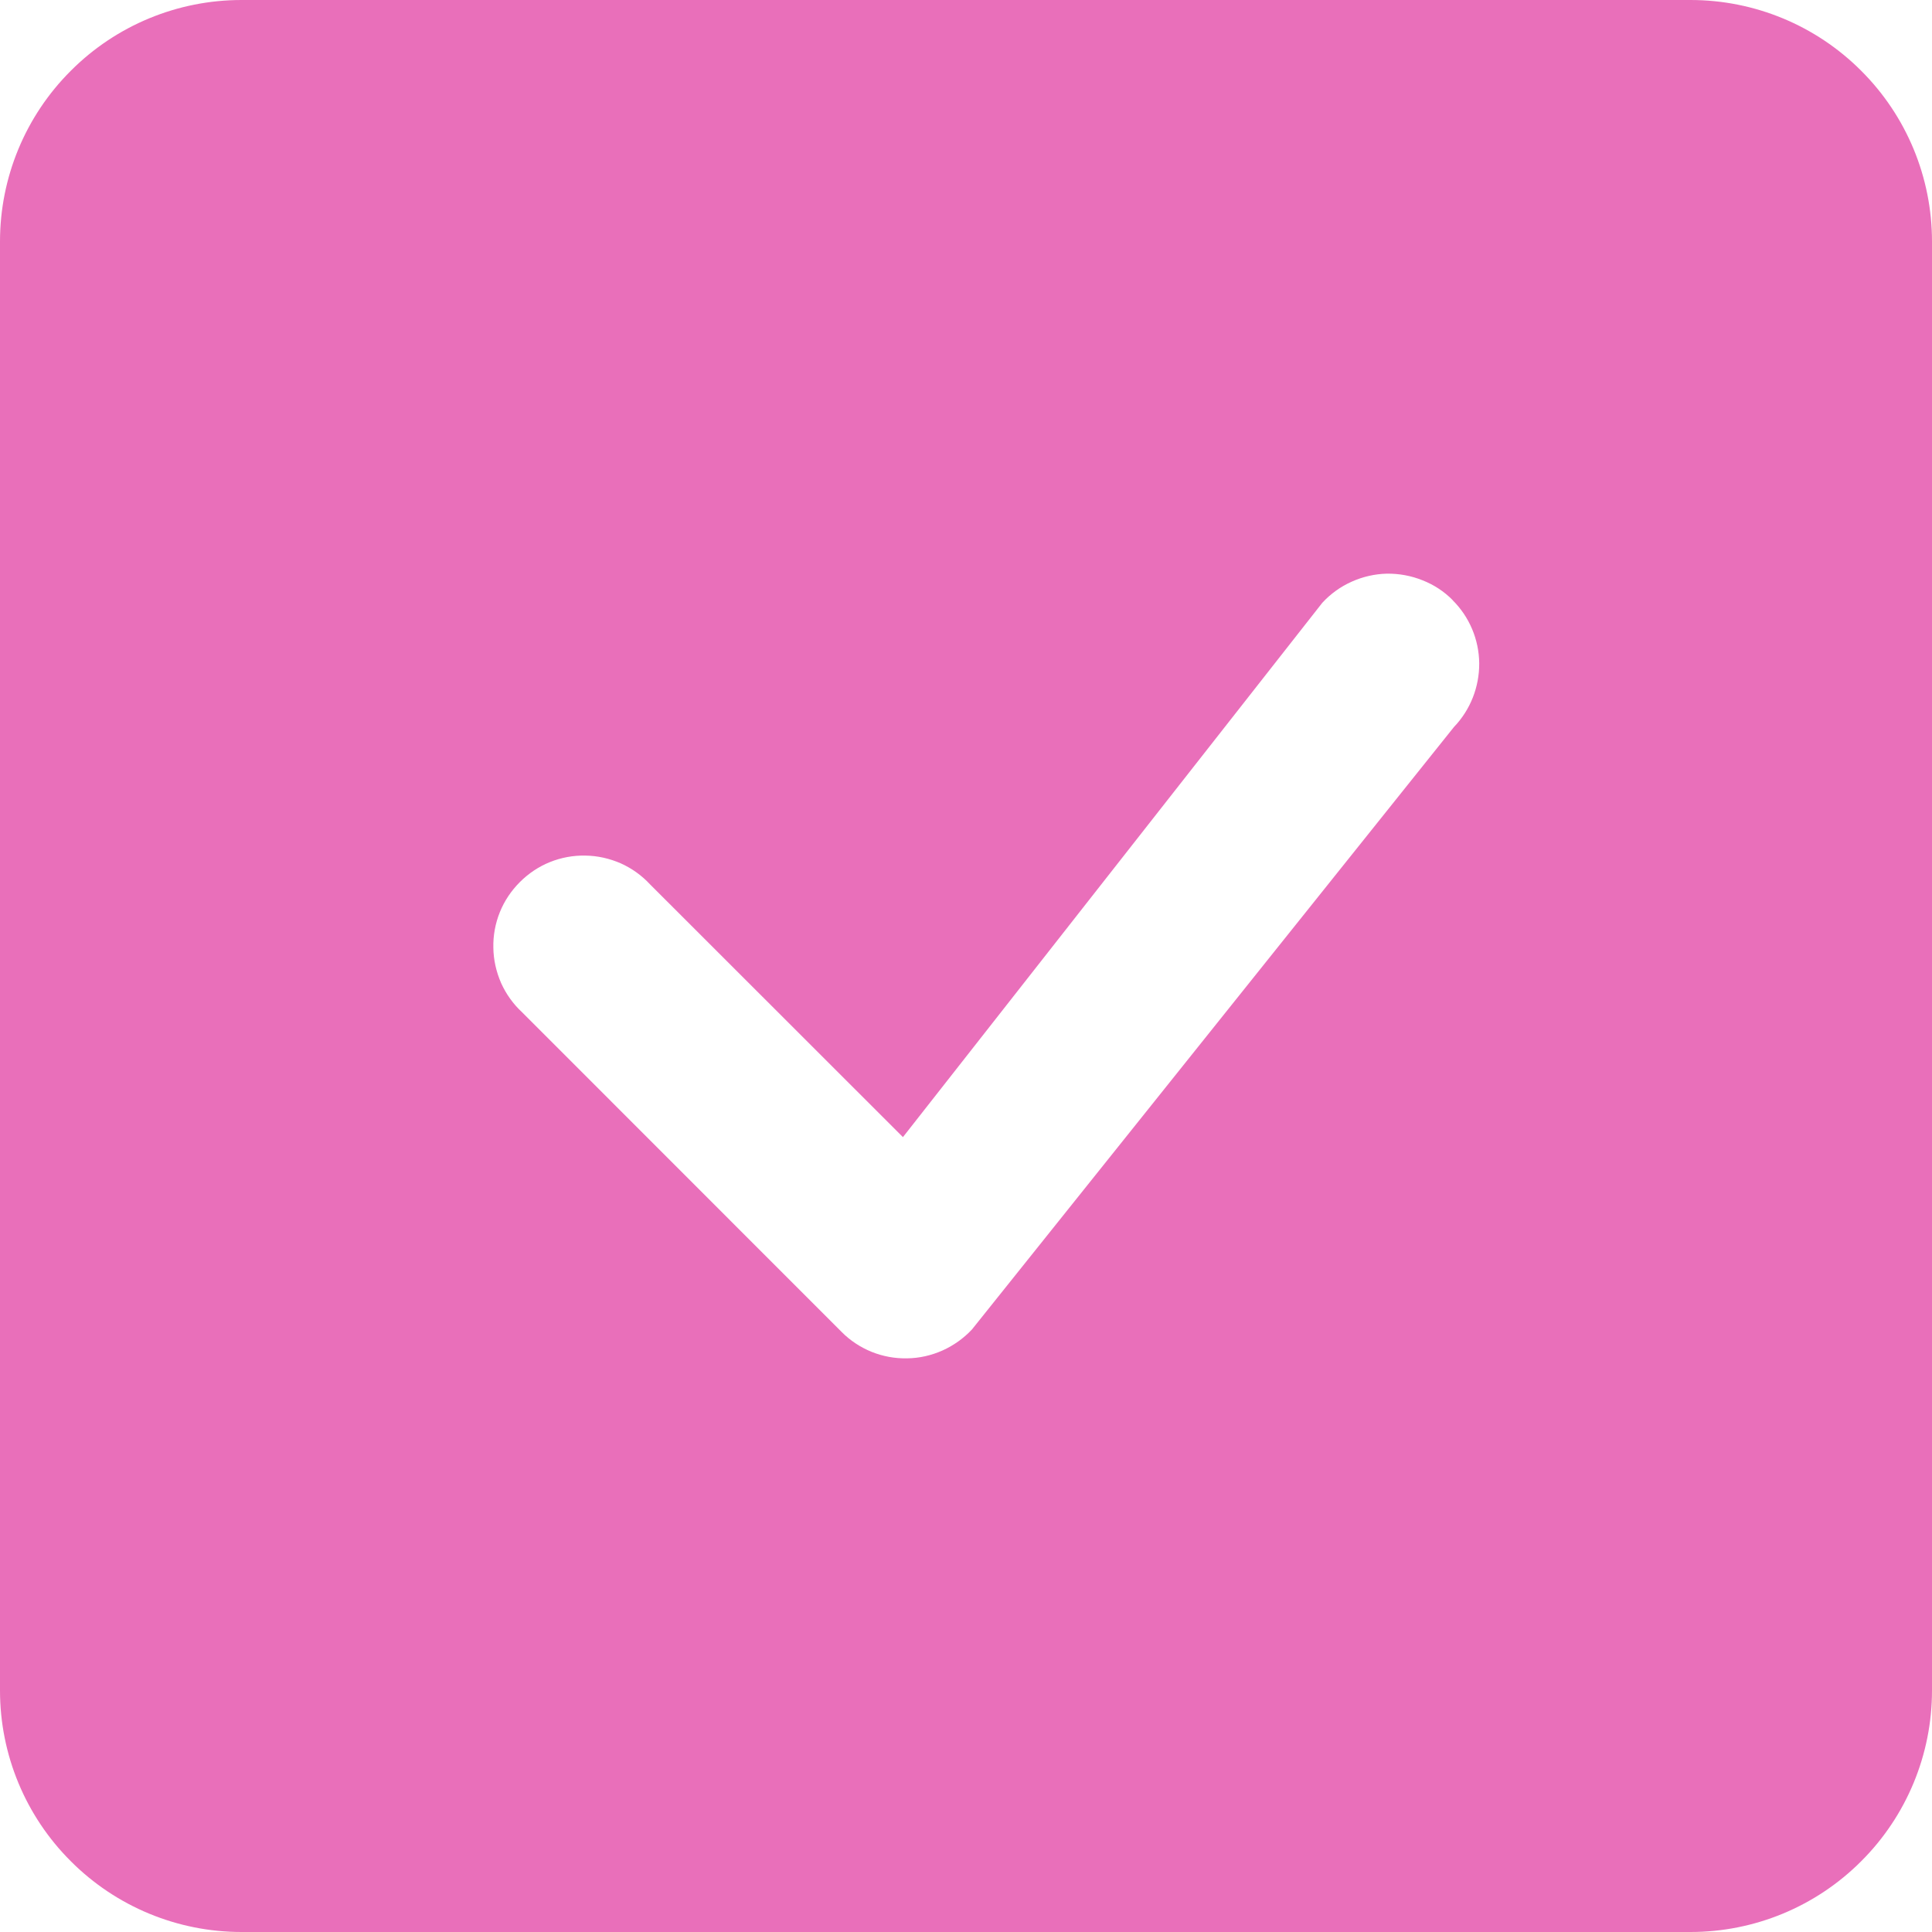 <svg width="14" height="14" viewBox="0 0 14 14" fill="none" xmlns="http://www.w3.org/2000/svg">
<g clip-path="url(#clip0_2081_154)">
<path d="M1.75 0C1.286 0 0.841 0.184 0.513 0.513C0.184 0.841 0 1.286 0 1.75L0 12.25C0 12.714 0.184 13.159 0.513 13.487C0.841 13.816 1.286 14 1.75 14H12.25C12.714 14 13.159 13.816 13.487 13.487C13.816 13.159 14 12.714 14 12.25V1.75C14 1.286 13.816 0.841 13.487 0.513C13.159 0.184 12.714 0 12.25 0L1.75 0ZM10.526 4.349C10.648 4.47 10.717 4.634 10.719 4.806C10.72 4.978 10.655 5.144 10.536 5.268L7.043 9.634C6.983 9.698 6.91 9.75 6.83 9.786C6.749 9.822 6.662 9.842 6.574 9.843C6.486 9.845 6.398 9.829 6.316 9.796C6.235 9.763 6.16 9.714 6.098 9.651L3.784 7.336C3.719 7.276 3.667 7.203 3.631 7.123C3.596 7.042 3.576 6.956 3.575 6.867C3.573 6.779 3.589 6.692 3.622 6.61C3.655 6.528 3.705 6.454 3.767 6.392C3.829 6.33 3.903 6.28 3.985 6.247C4.067 6.214 4.154 6.198 4.242 6.2C4.331 6.201 4.417 6.221 4.498 6.256C4.578 6.292 4.651 6.344 4.711 6.409L6.543 8.24L9.582 4.368C9.642 4.303 9.714 4.251 9.795 4.215C9.875 4.179 9.962 4.159 10.05 4.157C10.139 4.156 10.226 4.172 10.308 4.205C10.39 4.237 10.465 4.286 10.527 4.349H10.526Z" fill="#E96FBA"/>
</g>
<defs>
<clipPath id="clip0_2081_154">
<rect width="14" height="14" fill="white"/>
</clipPath>
</defs>
</svg>
